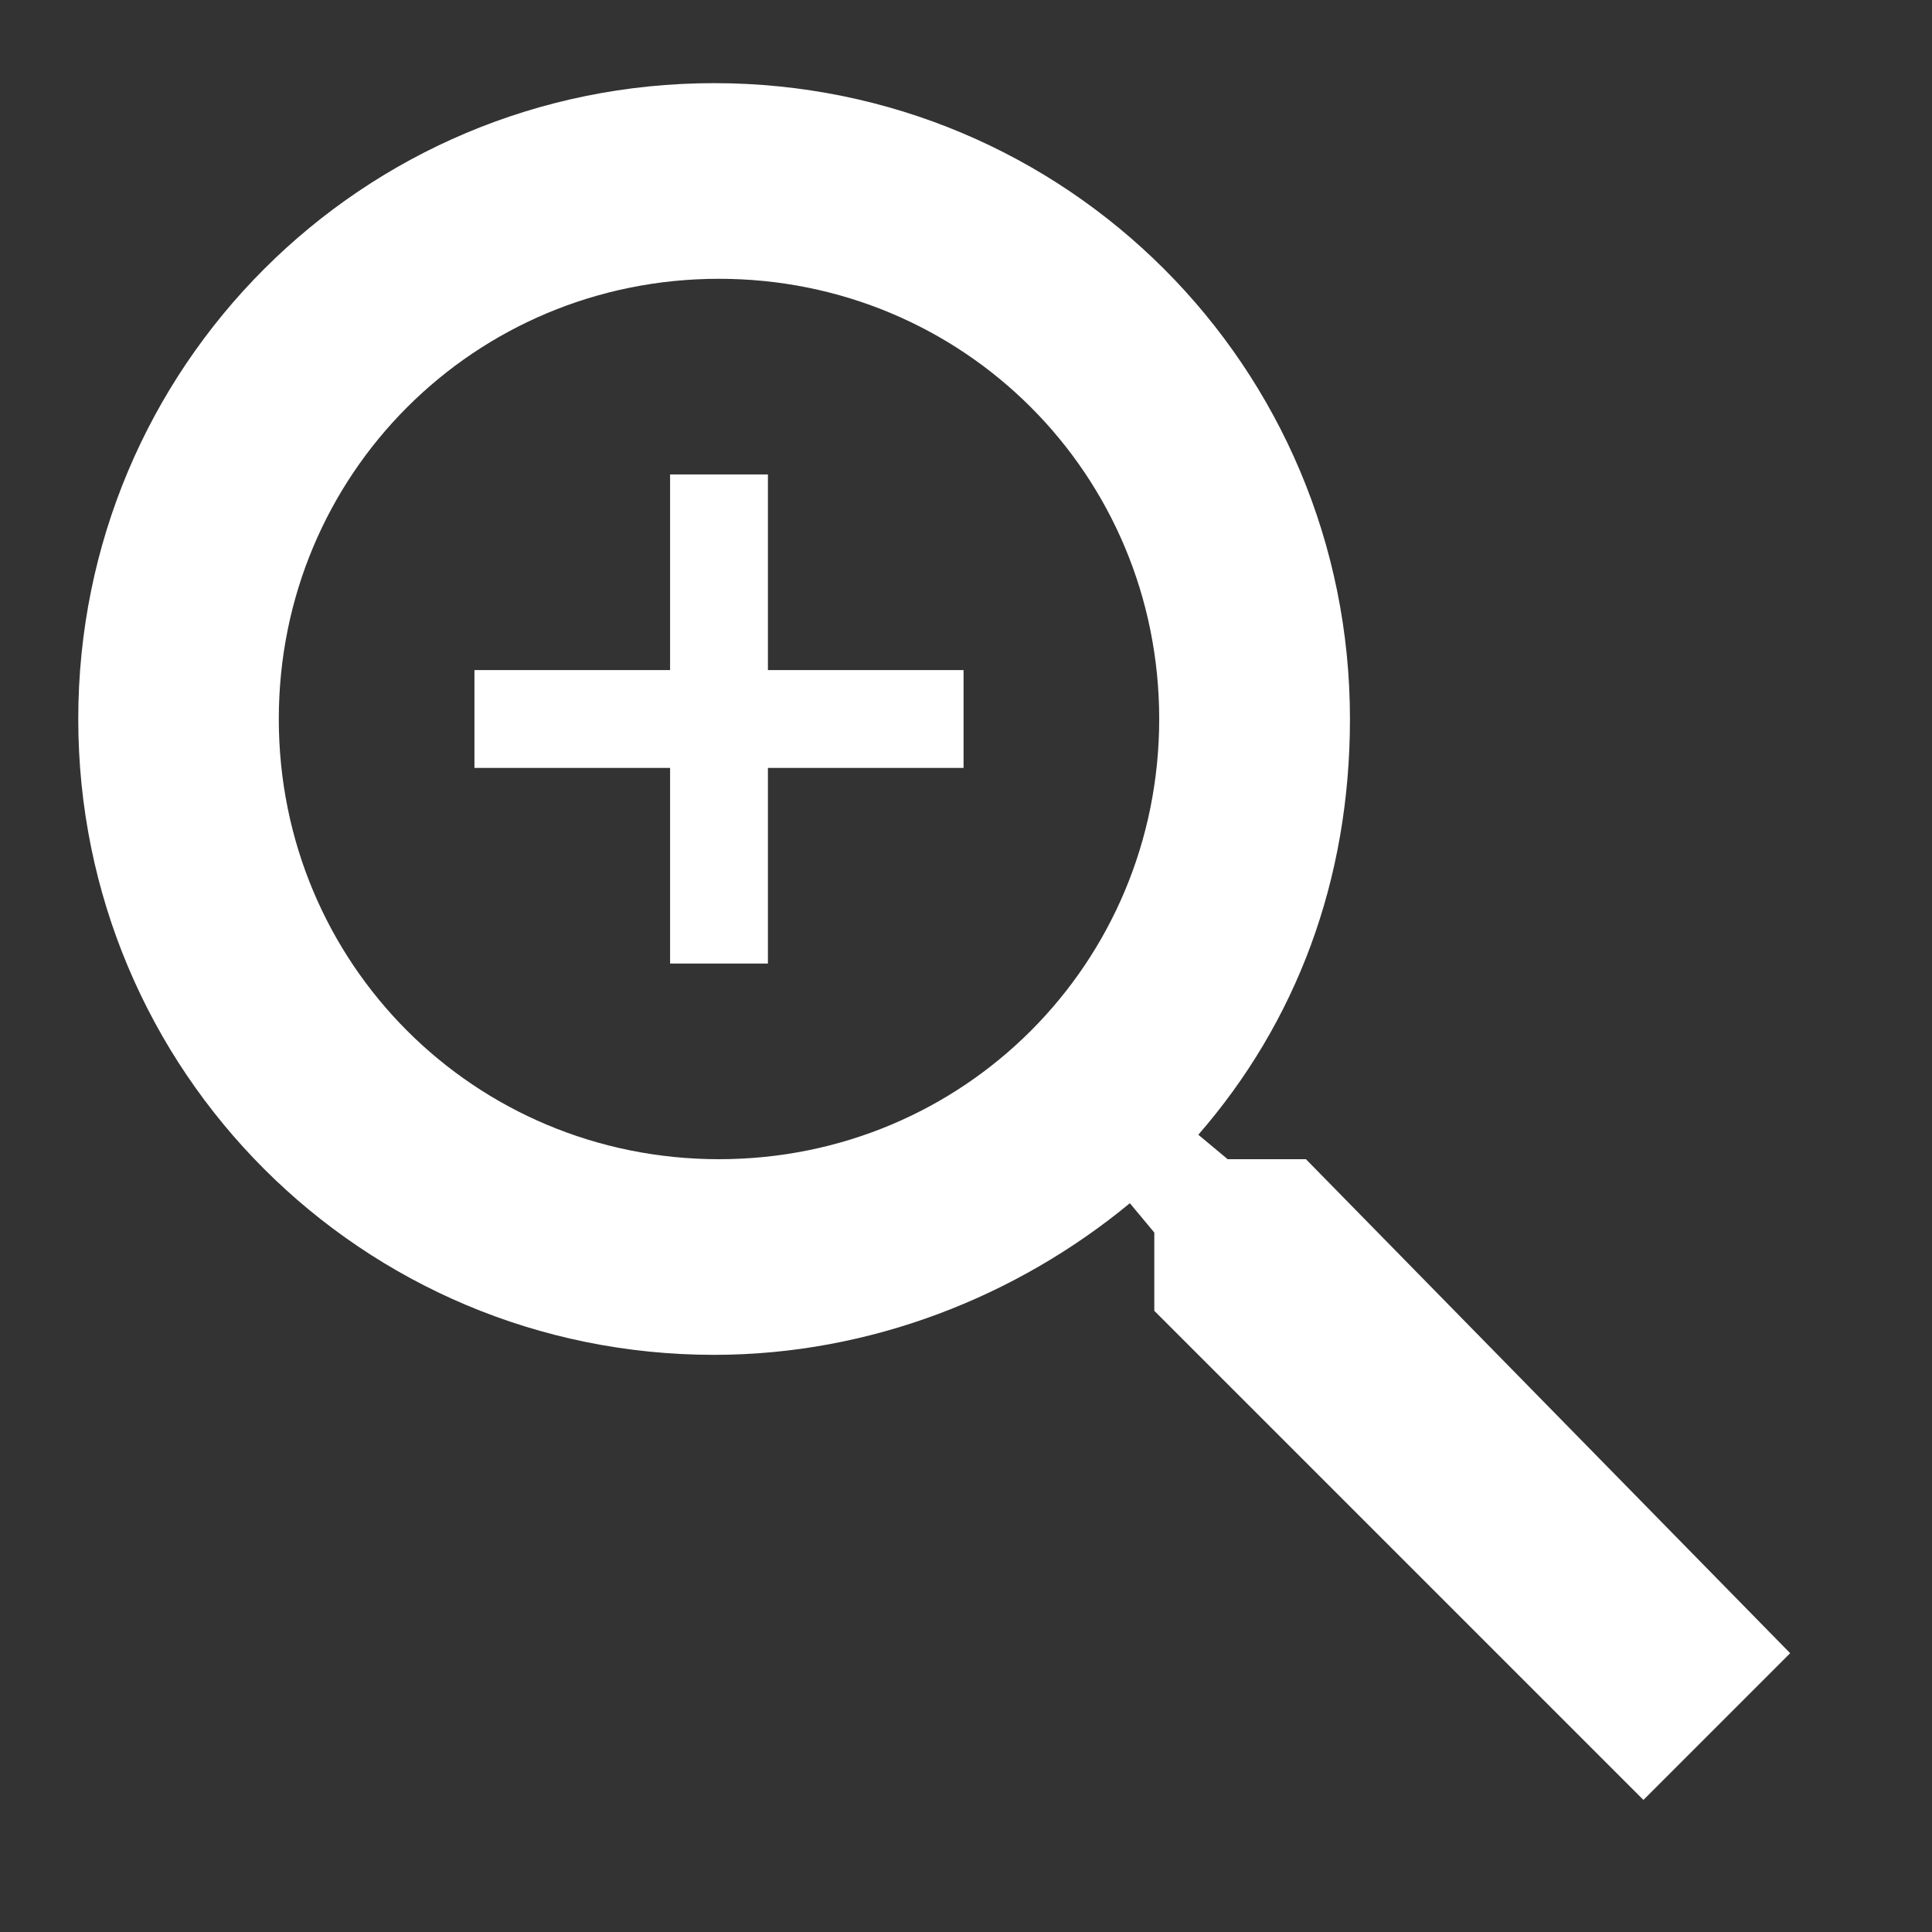 <svg id="Ebene_1" xmlns="http://www.w3.org/2000/svg" viewBox="0 0 39.5 39.5"><rect x="0" y="0" width="39.5" height="39.5" fill="#333333" stroke="none"/><style>.st0{fill:#fff}</style><path class="st0" d="M26.7 23.7h-1.6l-.6-.5c2-2.3 3.1-5.2 3.1-8.5 0-7.2-5.8-13-13-13s-13 5.8-13 13 5.8 13 13 13c3.2 0 6.2-1.2 8.5-3.1l.5.6v1.6l10 10 3-3-9.9-10.1zm-12 0c-5 0-9-4-9-9s4-9 9-9 9 4 9 9-4 9-9 9z"/><path class="st0" d="M19.7 15.7h-4v4h-2v-4h-4v-2h4v-4h2v4h4v2z"/></svg>